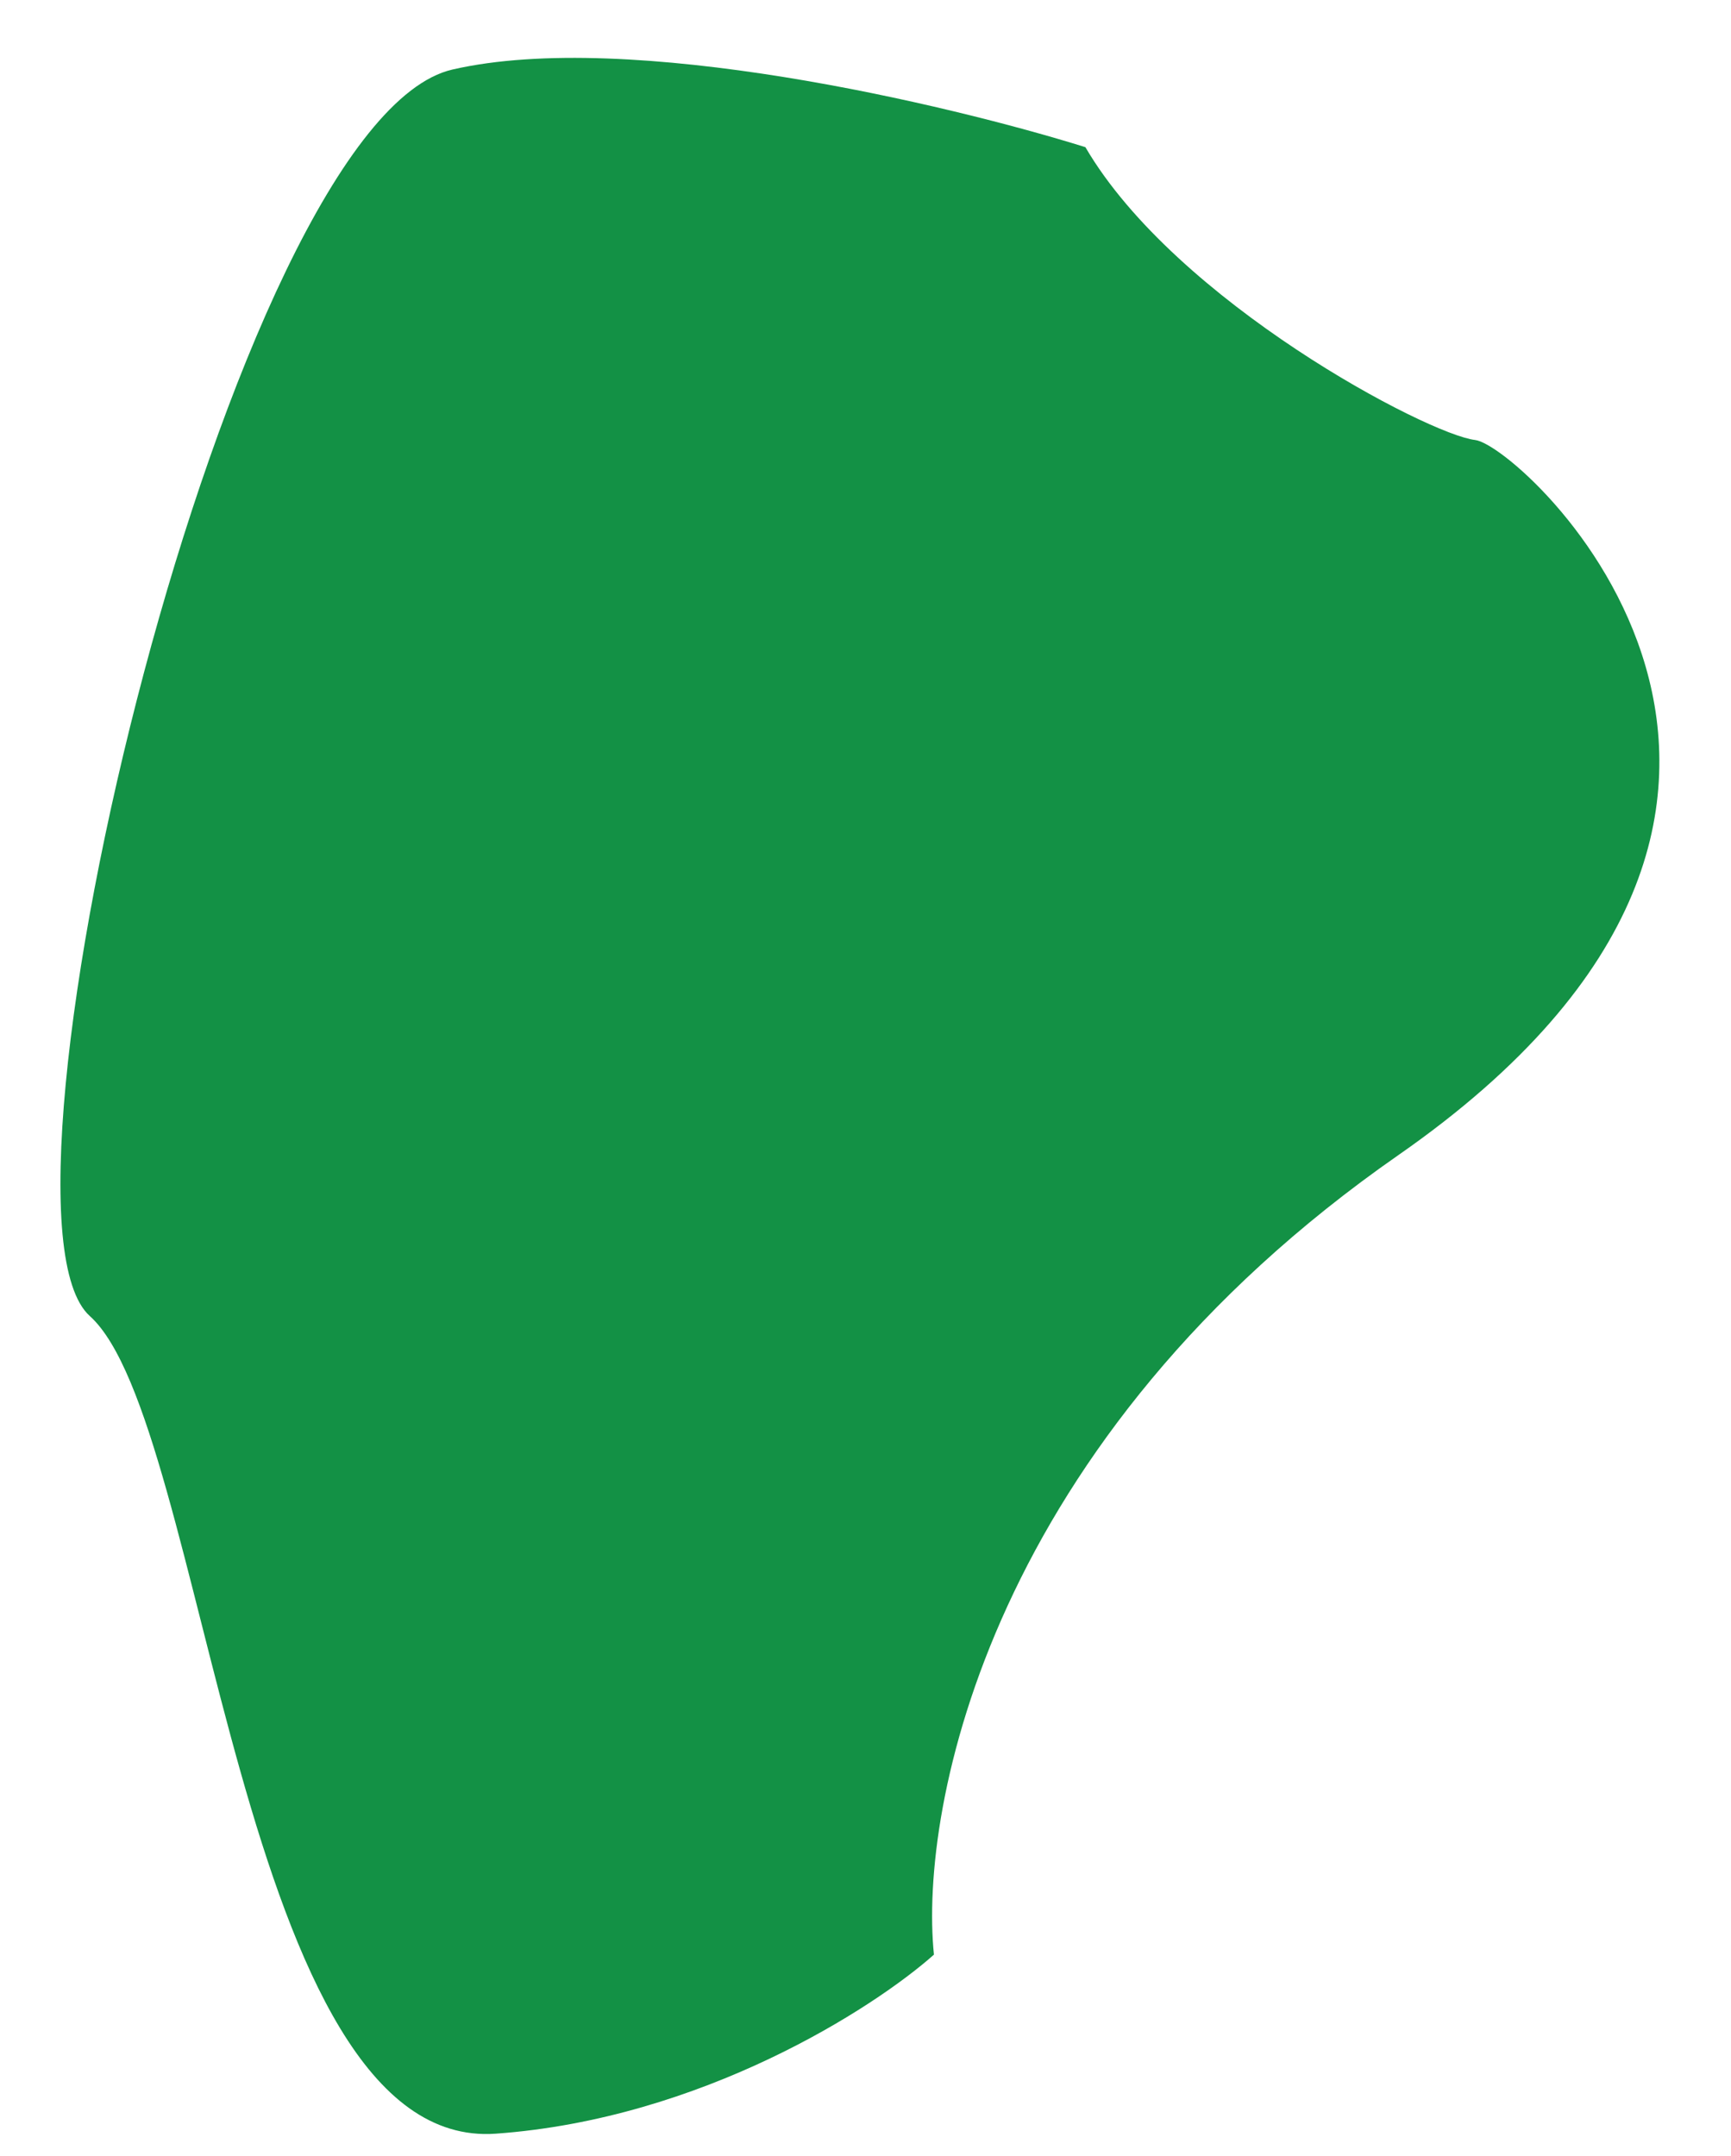 <?xml version="1.0" encoding="UTF-8"?> <svg xmlns="http://www.w3.org/2000/svg" width="983" height="1224" viewBox="0 0 983 1224" fill="none"> <path d="M794.147 655.761C562.543 816.95 521.789 1025.57 530.363 1109.72C496.127 1140.12 398.425 1203.01 281.506 1211.36C135.357 1221.8 117.857 807.137 51.009 747.172C-15.839 687.207 131.335 68.321 256.956 39.47C357.453 16.389 538.441 59.243 616.373 83.555C667.71 171.402 811.004 246.746 837.709 249.803C864.414 252.861 1083.65 454.274 794.147 655.761Z" fill="#139145"></path> </svg> 